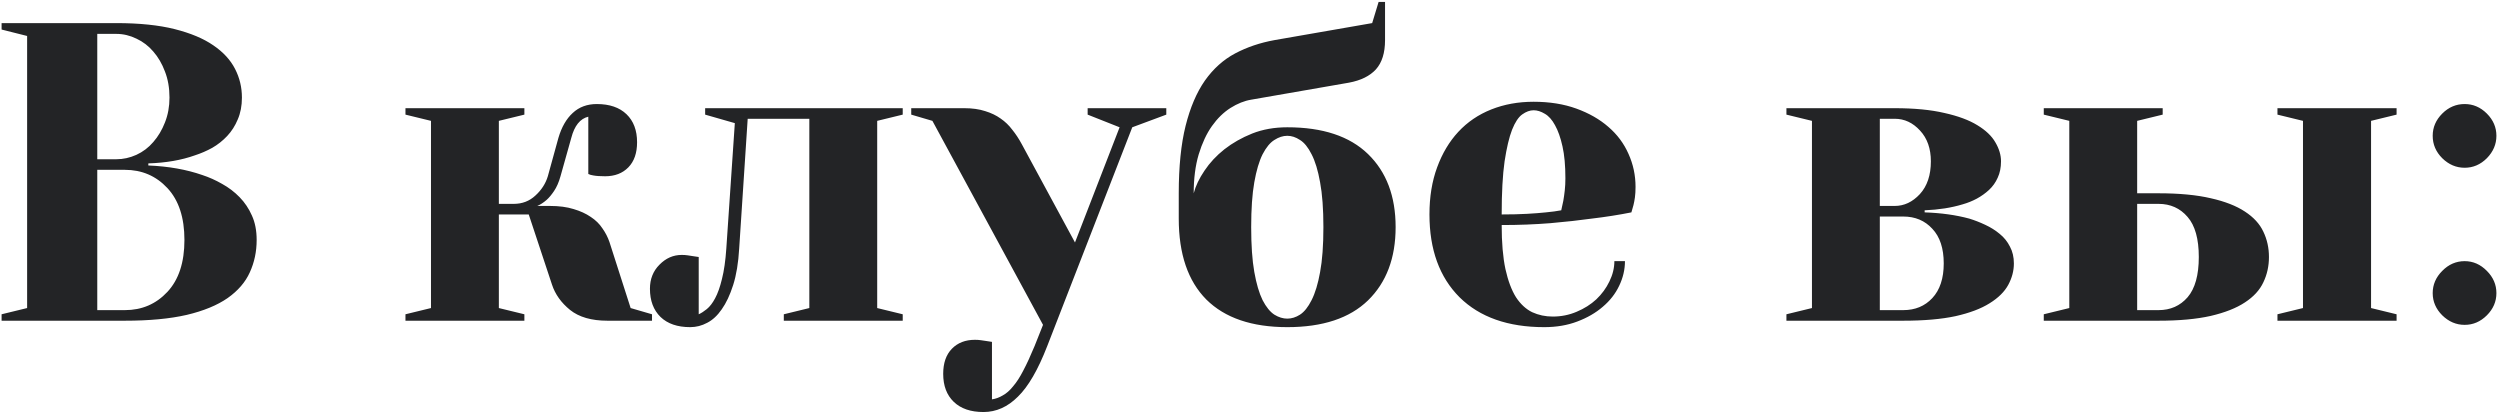 <?xml version="1.0" encoding="UTF-8"?> <svg xmlns="http://www.w3.org/2000/svg" width="647" height="107" viewBox="0 0 647 107" fill="none"> <path d="M0.412 83V81.335L7.019 79.724V9.309L0.412 7.644V5.979H30.114C36.058 5.979 41.089 6.498 45.207 7.536C49.325 8.575 52.655 9.971 55.197 11.726C57.775 13.48 59.655 15.521 60.837 17.849C62.019 20.14 62.609 22.611 62.609 25.261C62.609 27.373 62.251 29.253 61.535 30.9C60.855 32.547 59.942 33.98 58.796 35.197C57.65 36.415 56.361 37.435 54.929 38.259C53.496 39.047 52.01 39.691 50.471 40.192C46.962 41.446 42.933 42.144 38.386 42.287V42.824C43.578 43.039 48.233 43.863 52.351 45.295C54.105 45.868 55.824 46.638 57.507 47.605C59.19 48.535 60.694 49.681 62.019 51.042C63.343 52.403 64.4 53.978 65.188 55.769C66.011 57.559 66.423 59.672 66.423 62.106C66.423 65.114 65.832 67.907 64.65 70.485C63.505 73.028 61.589 75.248 58.903 77.145C56.218 79.007 52.691 80.458 48.322 81.496C43.954 82.499 38.618 83 32.316 83H0.412ZM25.173 80.261H32.316C36.721 80.261 40.391 78.685 43.327 75.534C46.263 72.383 47.731 67.907 47.731 62.106C47.731 56.306 46.263 51.83 43.327 48.679C40.391 45.528 36.721 43.952 32.316 43.952H25.173V80.261ZM25.173 41.213H30.114C31.869 41.213 33.588 40.837 35.27 40.085C36.989 39.297 38.457 38.187 39.675 36.755C40.928 35.323 41.931 33.64 42.683 31.706C43.47 29.737 43.864 27.588 43.864 25.261C43.864 22.754 43.47 20.498 42.683 18.493C41.931 16.488 40.928 14.769 39.675 13.337C38.457 11.905 37.007 10.795 35.324 10.007C33.641 9.183 31.905 8.771 30.114 8.771H25.173V41.213ZM104.934 83V81.335L111.54 79.724V31.276L104.934 29.665V28H135.71V29.665L129.104 31.276V52.761H132.971C135.155 52.761 137.017 52.045 138.557 50.612C140.132 49.18 141.206 47.515 141.779 45.617L144.519 35.681C145.342 32.888 146.577 30.739 148.225 29.235C149.872 27.696 151.949 26.926 154.455 26.926C157.749 26.926 160.31 27.803 162.136 29.558C163.962 31.312 164.875 33.729 164.875 36.809C164.875 39.602 164.123 41.768 162.619 43.308C161.115 44.847 159.11 45.617 156.604 45.617C156.031 45.617 155.458 45.599 154.885 45.563C154.348 45.528 153.9 45.474 153.542 45.402C153.041 45.331 152.611 45.205 152.253 45.026V30.202C150.14 30.703 148.672 32.53 147.849 35.681L145.056 45.617C144.626 47.157 144.071 48.428 143.391 49.431C142.746 50.398 142.102 51.167 141.457 51.74C140.633 52.456 139.828 52.976 139.04 53.298H142.316C144.68 53.298 146.721 53.566 148.439 54.103C150.158 54.605 151.644 55.285 152.897 56.145C154.151 56.968 155.153 57.953 155.905 59.099C156.693 60.209 157.302 61.39 157.731 62.644L163.21 79.724L168.742 81.335V83H157.194C153.076 83 149.854 82.069 147.526 80.207C145.235 78.345 143.677 76.161 142.854 73.654L136.838 55.5H129.104V79.724L135.71 81.335V83H104.934ZM168.205 74.728C168.205 72.222 169.029 70.145 170.676 68.498C172.323 66.815 174.239 65.974 176.423 65.974C176.996 65.974 177.515 66.009 177.98 66.081C178.482 66.153 178.947 66.224 179.377 66.296C179.807 66.368 180.29 66.439 180.827 66.511V81.335C181.472 81.049 182.17 80.601 182.922 79.992C183.71 79.348 184.426 78.417 185.07 77.199C185.751 75.946 186.341 74.281 186.843 72.204C187.38 70.091 187.756 67.46 187.971 64.309L190.173 31.867L182.492 29.665V28H233.625V29.665L227.019 31.276V79.724L233.625 81.335V83H202.849V81.335L209.455 79.724V30.739H193.503L191.301 64.309C191.086 68.033 190.567 71.184 189.743 73.762C188.92 76.34 187.935 78.435 186.789 80.046C185.679 81.657 184.426 82.821 183.029 83.537C181.633 84.289 180.165 84.665 178.625 84.665C175.331 84.665 172.771 83.788 170.944 82.033C169.118 80.243 168.205 77.808 168.205 74.728ZM235.827 29.665V28H249.577C251.618 28 253.409 28.251 254.948 28.752C256.488 29.217 257.831 29.862 258.977 30.686C260.122 31.473 261.125 32.44 261.984 33.586C262.88 34.696 263.703 35.949 264.455 37.346L278.205 62.751L289.753 32.941L281.481 29.665V28H301.838V29.665L293.029 32.941L271.008 89.606C268.645 95.694 266.12 100.044 263.435 102.658C260.785 105.308 257.813 106.633 254.519 106.633C251.224 106.633 248.664 105.756 246.838 104.001C245.012 102.246 244.099 99.829 244.099 96.75C244.099 93.957 244.851 91.791 246.354 90.251C247.858 88.711 249.846 87.941 252.316 87.941C252.889 87.941 253.409 87.977 253.874 88.049C254.375 88.12 254.859 88.192 255.324 88.264C255.754 88.335 256.219 88.407 256.721 88.478V103.356C257.688 103.213 258.618 102.873 259.514 102.336C260.445 101.835 261.34 101.047 262.199 99.973C263.094 98.934 263.972 97.574 264.831 95.891C265.726 94.208 266.693 92.113 267.731 89.606L269.934 84.074L241.306 31.276L235.827 29.665ZM305.061 56.574V50.022C305.061 43.111 305.651 37.292 306.833 32.565C308.015 27.839 309.68 23.936 311.828 20.856C314.012 17.777 316.626 15.432 319.67 13.82C322.714 12.209 326.097 11.063 329.821 10.383L355.119 5.979L356.784 0.5H358.449V10.383C358.449 13.677 357.661 16.201 356.086 17.956C354.51 19.675 352.183 20.821 349.104 21.394L323.806 25.798C322.051 26.084 320.261 26.8 318.435 27.946C316.644 29.092 315.051 30.65 313.654 32.619C312.258 34.589 311.112 37.041 310.217 39.977C309.357 42.878 308.928 46.226 308.928 50.022C309.429 48.124 310.36 46.172 311.721 44.167C313.081 42.126 314.8 40.282 316.877 38.635C318.99 36.988 321.389 35.627 324.074 34.553C326.796 33.478 329.821 32.941 333.151 32.941C342.318 32.941 349.283 35.251 354.045 39.87C358.807 44.489 361.188 50.791 361.188 58.776C361.188 66.761 358.807 73.081 354.045 77.736C349.283 82.356 342.318 84.665 333.151 84.665C323.985 84.665 317.002 82.284 312.204 77.522C307.442 72.723 305.061 65.741 305.061 56.574ZM323.806 58.776C323.806 63.467 324.074 67.334 324.611 70.378C325.148 73.421 325.865 75.856 326.76 77.683C327.691 79.473 328.711 80.726 329.821 81.442C330.931 82.123 332.041 82.463 333.151 82.463C334.261 82.463 335.354 82.123 336.428 81.442C337.538 80.726 338.54 79.473 339.436 77.683C340.367 75.856 341.101 73.439 341.638 70.432C342.211 67.388 342.497 63.503 342.497 58.776C342.497 54.086 342.211 50.218 341.638 47.175C341.101 44.131 340.367 41.714 339.436 39.924C338.54 38.133 337.538 36.898 336.428 36.218C335.354 35.502 334.261 35.144 333.151 35.144C332.041 35.144 330.931 35.502 329.821 36.218C328.711 36.898 327.691 38.133 326.76 39.924C325.865 41.714 325.148 44.131 324.611 47.175C324.074 50.218 323.806 54.086 323.806 58.776ZM369.943 55.5C369.943 50.953 370.606 46.888 371.931 43.308C373.256 39.691 375.082 36.63 377.409 34.123C379.772 31.581 382.619 29.647 385.949 28.322C389.279 26.997 392.932 26.335 396.906 26.335C401.024 26.335 404.712 26.926 407.971 28.107C411.229 29.289 413.986 30.865 416.242 32.834C418.534 34.803 420.271 37.131 421.452 39.816C422.67 42.502 423.278 45.349 423.278 48.356C423.278 49.395 423.225 50.308 423.117 51.096C423.01 51.848 422.884 52.51 422.741 53.083C422.526 53.799 422.347 54.426 422.204 54.963C418.981 55.607 415.562 56.145 411.945 56.574C408.866 57.004 405.303 57.398 401.257 57.756C397.246 58.078 393.039 58.239 388.635 58.239C388.635 62.787 388.957 66.582 389.602 69.626C390.282 72.67 391.195 75.105 392.341 76.931C393.522 78.721 394.919 80.01 396.53 80.798C398.177 81.55 399.95 81.926 401.848 81.926C404.032 81.926 406.091 81.514 408.024 80.69C409.994 79.867 411.695 78.793 413.127 77.468C414.559 76.107 415.687 74.567 416.511 72.849C417.37 71.094 417.8 69.34 417.8 67.585H420.539C420.539 69.769 420.038 71.9 419.035 73.977C418.068 76.018 416.654 77.826 414.792 79.401C412.966 80.977 410.764 82.248 408.186 83.215C405.643 84.182 402.797 84.665 399.646 84.665C390.264 84.665 382.959 82.087 377.731 76.931C372.539 71.739 369.943 64.595 369.943 55.5ZM388.635 55.5C391.141 55.5 393.343 55.446 395.241 55.339C397.139 55.231 398.75 55.106 400.075 54.963C401.615 54.82 402.94 54.641 404.05 54.426C404.193 53.71 404.372 52.886 404.587 51.955C404.73 51.132 404.855 50.236 404.963 49.27C405.07 48.303 405.124 47.264 405.124 46.154C405.124 42.86 404.873 40.103 404.372 37.883C403.871 35.627 403.226 33.801 402.438 32.404C401.687 31.008 400.809 30.023 399.807 29.45C398.804 28.841 397.837 28.537 396.906 28.537C395.939 28.537 394.955 28.895 393.952 29.611C392.985 30.292 392.108 31.616 391.32 33.586C390.568 35.52 389.924 38.241 389.387 41.75C388.885 45.259 388.635 49.842 388.635 55.5ZM462.326 83V81.335L468.933 79.724V31.276L462.326 29.665V28H490.363C495.412 28 499.691 28.412 503.2 29.235C506.745 30.023 509.592 31.079 511.74 32.404C513.924 33.729 515.482 35.215 516.413 36.862C517.38 38.509 517.863 40.139 517.863 41.75C517.863 43.361 517.577 44.776 517.004 45.993C516.467 47.211 515.715 48.267 514.748 49.162C513.817 50.022 512.761 50.773 511.579 51.418C510.433 52.027 509.234 52.51 507.98 52.868C505.044 53.763 501.75 54.283 498.098 54.426V54.963C502.359 55.106 506.208 55.643 509.646 56.574C511.042 57.004 512.421 57.541 513.781 58.185C515.178 58.83 516.431 59.618 517.541 60.549C518.651 61.444 519.528 62.536 520.173 63.825C520.853 65.079 521.193 66.529 521.193 68.176C521.193 70.074 520.71 71.918 519.743 73.708C518.776 75.498 517.165 77.092 514.909 78.488C512.689 79.885 509.753 80.995 506.101 81.818C502.448 82.606 497.937 83 492.565 83H462.326ZM486.496 80.261H492.565C495.645 80.261 498.151 79.222 500.085 77.145C502.054 75.033 503.039 72.043 503.039 68.176C503.039 64.273 502.054 61.283 500.085 59.206C498.151 57.093 495.645 56.037 492.565 56.037H486.496V80.261ZM486.496 53.298H490.363C492.798 53.298 494.965 52.277 496.862 50.236C498.76 48.16 499.709 45.331 499.709 41.75C499.709 38.456 498.778 35.806 496.916 33.801C495.054 31.76 492.87 30.739 490.363 30.739H486.496V53.298ZM528.928 83V81.335L535.534 79.724V31.276L528.928 29.665V28H559.704V29.665L553.098 31.276V50.022H558.63C564.001 50.022 568.513 50.451 572.165 51.31C575.817 52.134 578.754 53.28 580.974 54.748C583.229 56.216 584.823 57.953 585.754 59.958C586.721 61.963 587.204 64.147 587.204 66.511C587.204 68.874 586.721 71.058 585.754 73.064C584.823 75.069 583.229 76.805 580.974 78.273C578.754 79.742 575.799 80.905 572.111 81.765C568.459 82.588 563.965 83 558.63 83H528.928ZM553.098 80.261H558.63C561.709 80.261 564.216 79.151 566.149 76.931C568.083 74.675 569.05 71.201 569.05 66.511C569.05 61.82 568.083 58.365 566.149 56.145C564.216 53.889 561.709 52.761 558.63 52.761H553.098V80.261ZM589.406 83V81.335L596.013 79.724V31.276L589.406 29.665V28H620.236V29.665L613.63 31.276V79.724L620.236 81.335V83H589.406ZM629.582 75.856C629.582 73.672 630.406 71.757 632.053 70.109C633.7 68.426 635.633 67.585 637.854 67.585C640.038 67.585 641.953 68.426 643.601 70.109C645.248 71.757 646.071 73.672 646.071 75.856C646.071 78.041 645.248 79.956 643.601 81.603C641.953 83.251 640.038 84.074 637.854 84.074C635.669 84.074 633.736 83.251 632.053 81.603C630.406 79.956 629.582 78.041 629.582 75.856ZM629.582 35.144C629.582 32.959 630.406 31.044 632.053 29.396C633.7 27.749 635.633 26.926 637.854 26.926C640.038 26.926 641.953 27.749 643.601 29.396C645.248 31.044 646.071 32.959 646.071 35.144C646.071 37.328 645.248 39.261 643.601 40.944C641.953 42.592 640.038 43.415 637.854 43.415C635.669 43.415 633.736 42.592 632.053 40.944C630.406 39.297 629.582 37.364 629.582 35.144Z" fill="#232426"></path> </svg> 